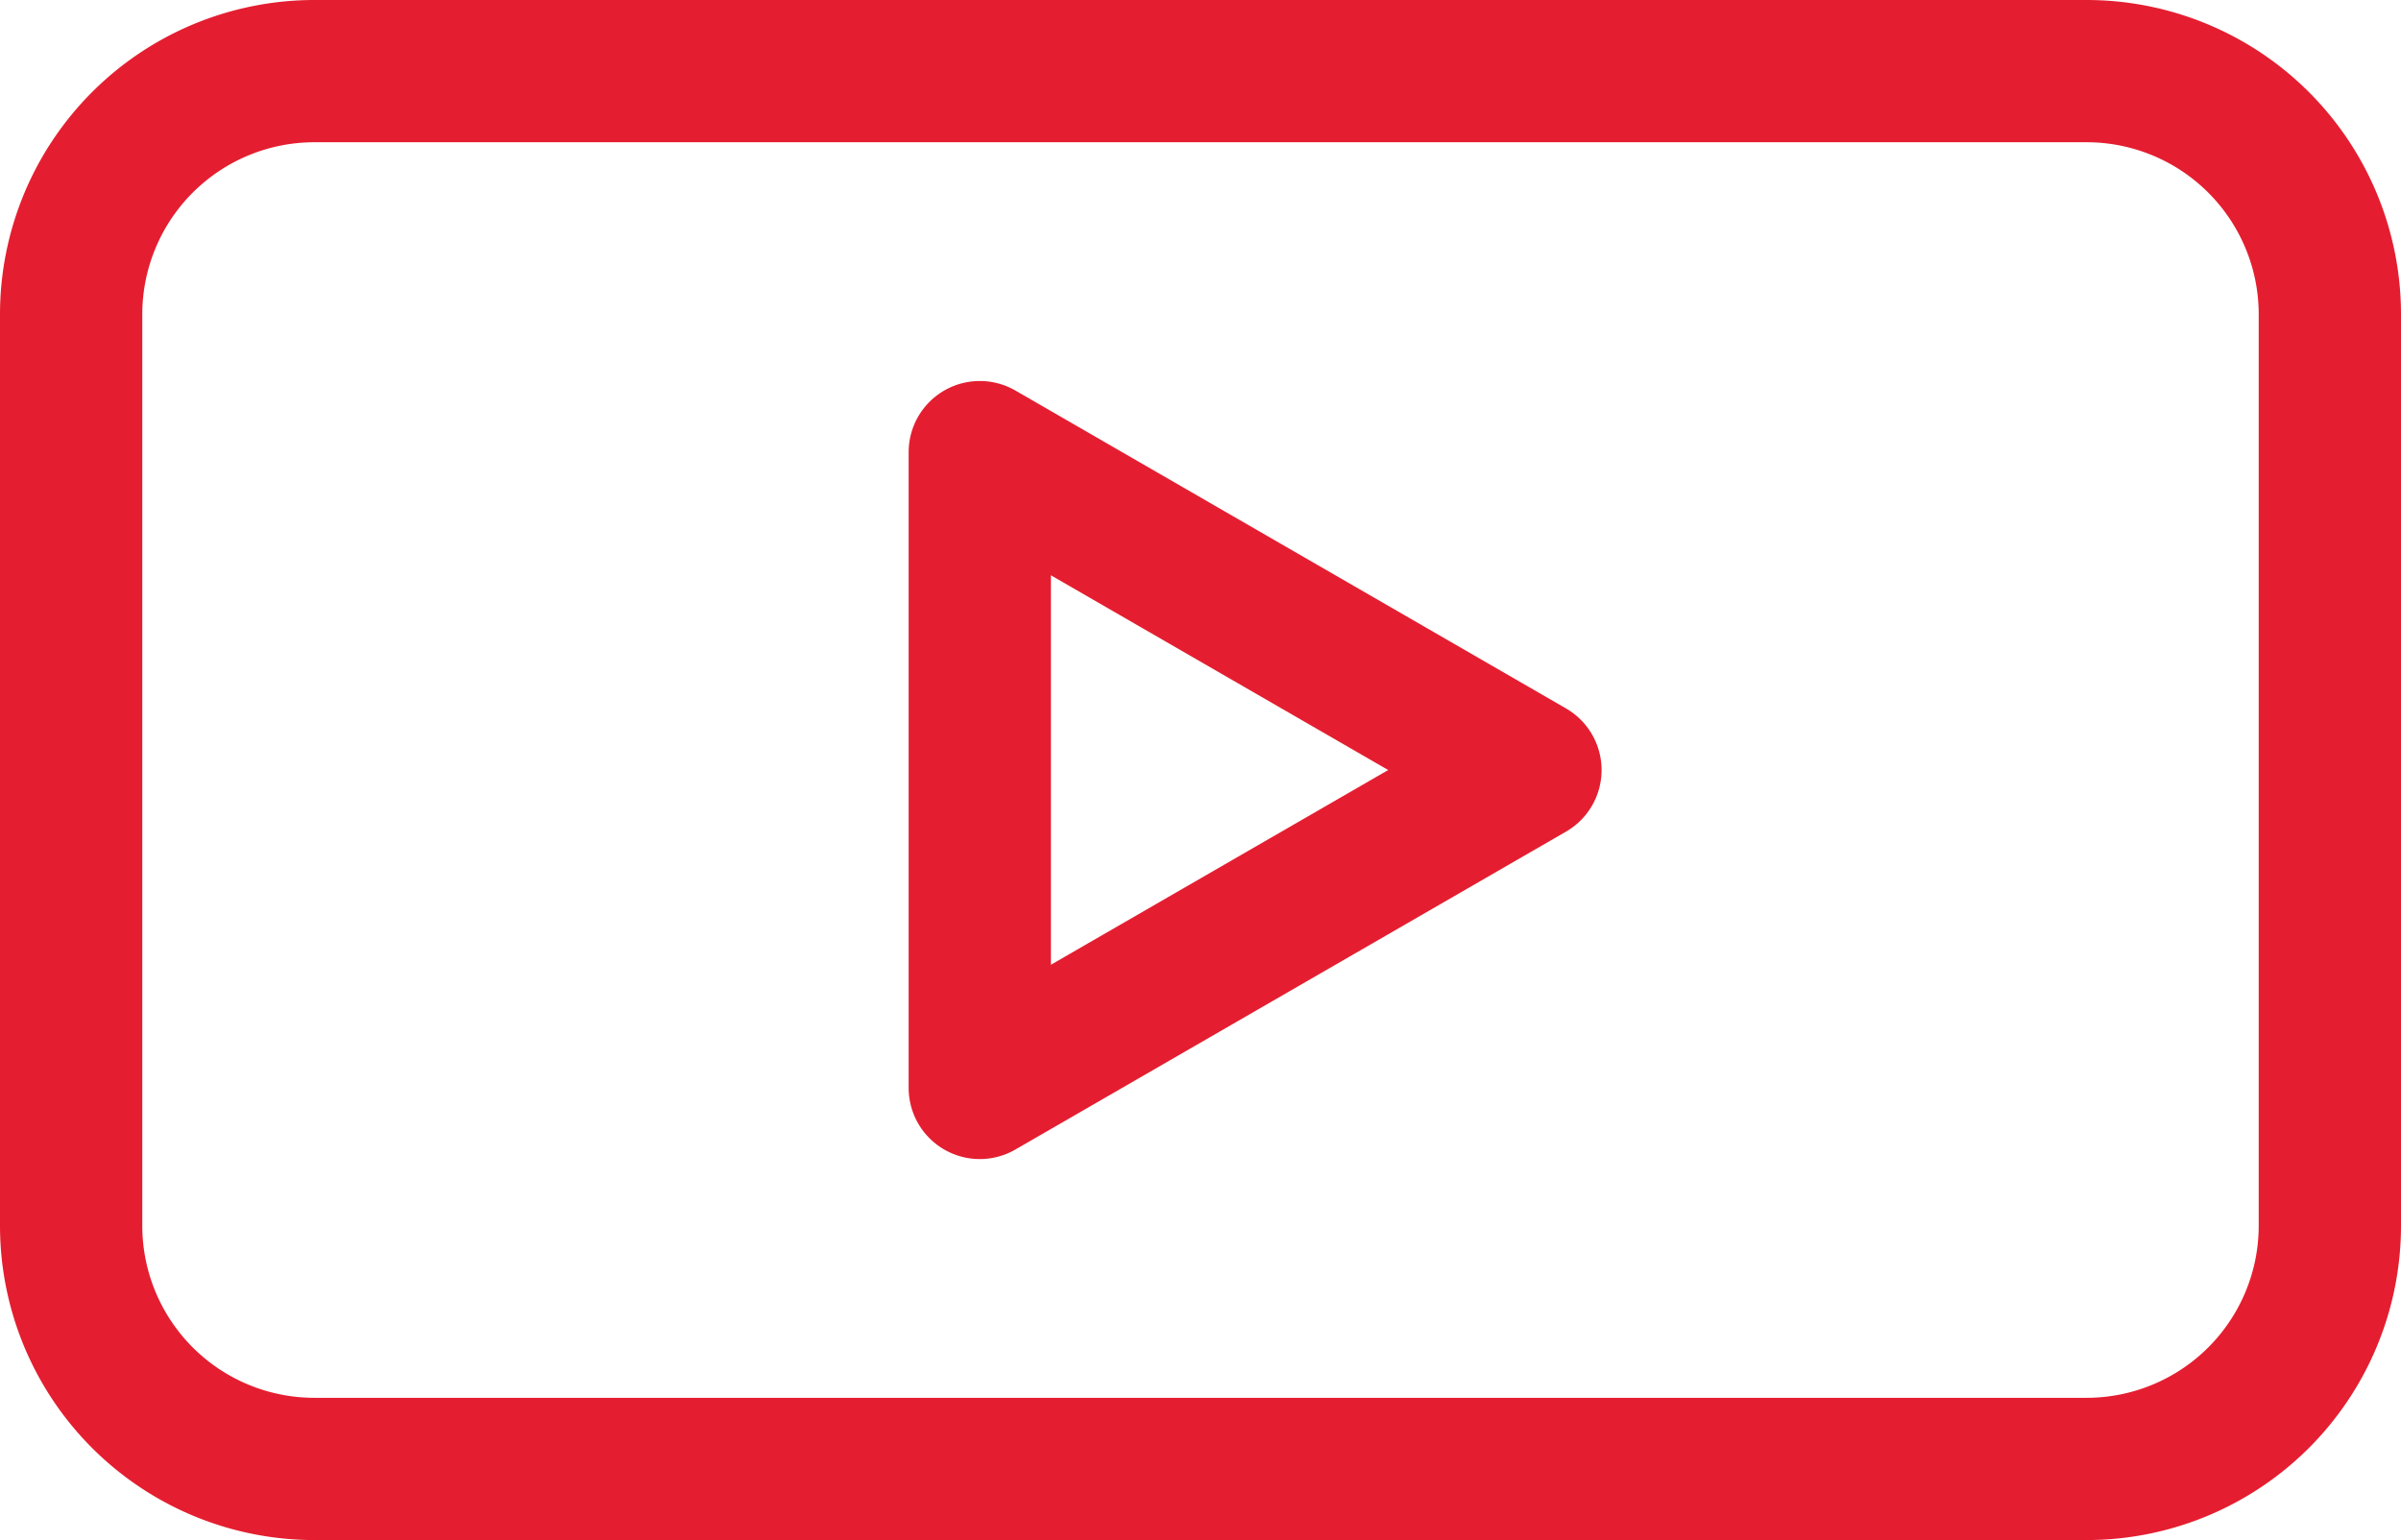 <svg id="Layer_1" data-name="Layer 1" xmlns="http://www.w3.org/2000/svg" viewBox="0 0 506.221 324.803"><defs><style>.cls-1,.cls-2{fill:none;stroke:#e41e30;stroke-width:30px;}.cls-1{stroke-miterlimit:10;}.cls-2{stroke-linecap:round;stroke-linejoin:round;}</style></defs><path class="cls-1" d="M66.299,15H439.922A51.299,51.299,0,0,1,491.221,66.299V258.504a51.299,51.299,0,0,1-51.299,51.299H66.299A51.299,51.299,0,0,1,15,258.504V66.299A51.299,51.299,0,0,1,66.299,15Z"/><polygon class="cls-2" points="206.575 229.452 206.575 95.351 322.675 162.402 206.575 229.452"/></svg>